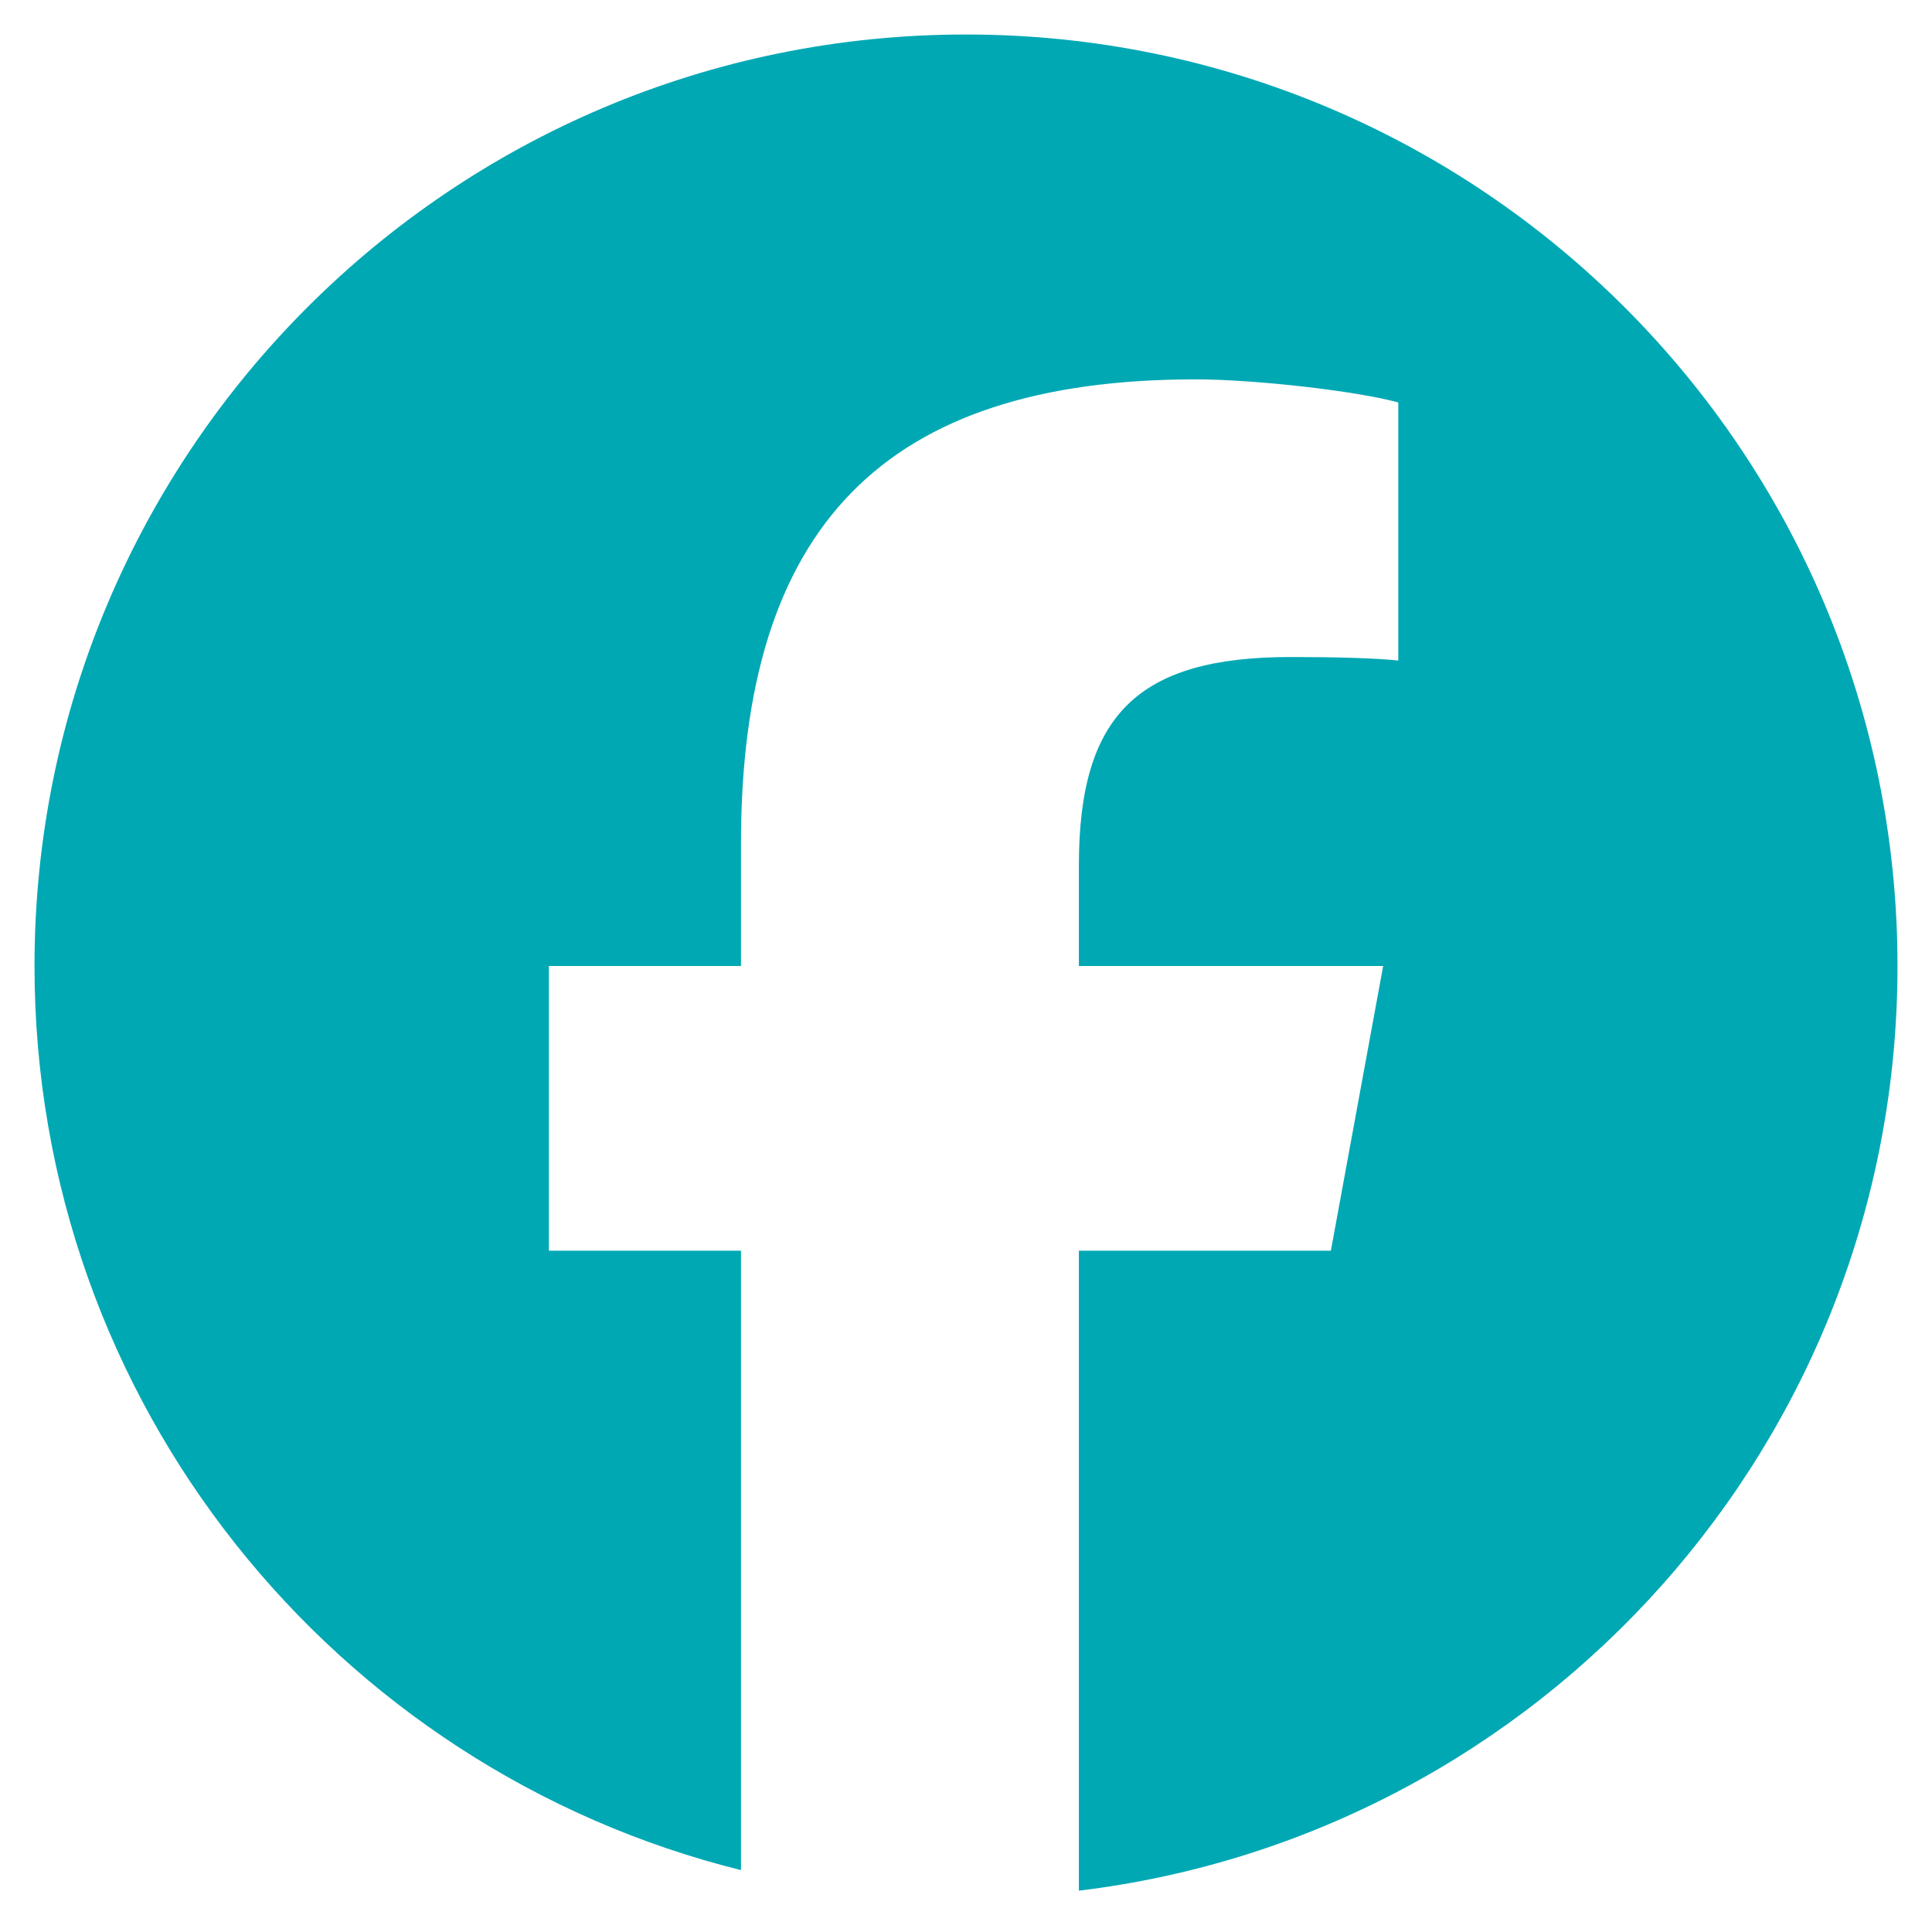 <svg width="28" height="28" viewBox="0 0 28 28" fill="none" xmlns="http://www.w3.org/2000/svg">
<g id="Social Icons" clip-path="url(#clip0_622_2133)">
<path id="Vector" d="M14 0.5C6.544 0.5 0.5 6.544 0.5 14C0.5 20.331 4.859 25.643 10.739 27.103V18.126H7.955V14H10.739V12.222C10.739 7.627 12.819 5.498 17.33 5.498C18.185 5.498 19.661 5.666 20.265 5.833V9.573C19.946 9.539 19.392 9.522 18.705 9.522C16.492 9.522 15.636 10.361 15.636 12.541V14H20.046L19.288 18.126H15.636V27.401C22.321 26.594 27.5 20.902 27.5 14C27.5 6.544 21.456 0.5 14 0.5Z" fill="#00A8B4"/>
</g>
<defs>
<clipPath id="clip0_622_2133">
<rect width="27" height="27" fill="white" transform="translate(0.5 0.5)"/>
</clipPath>
</defs>
</svg>
